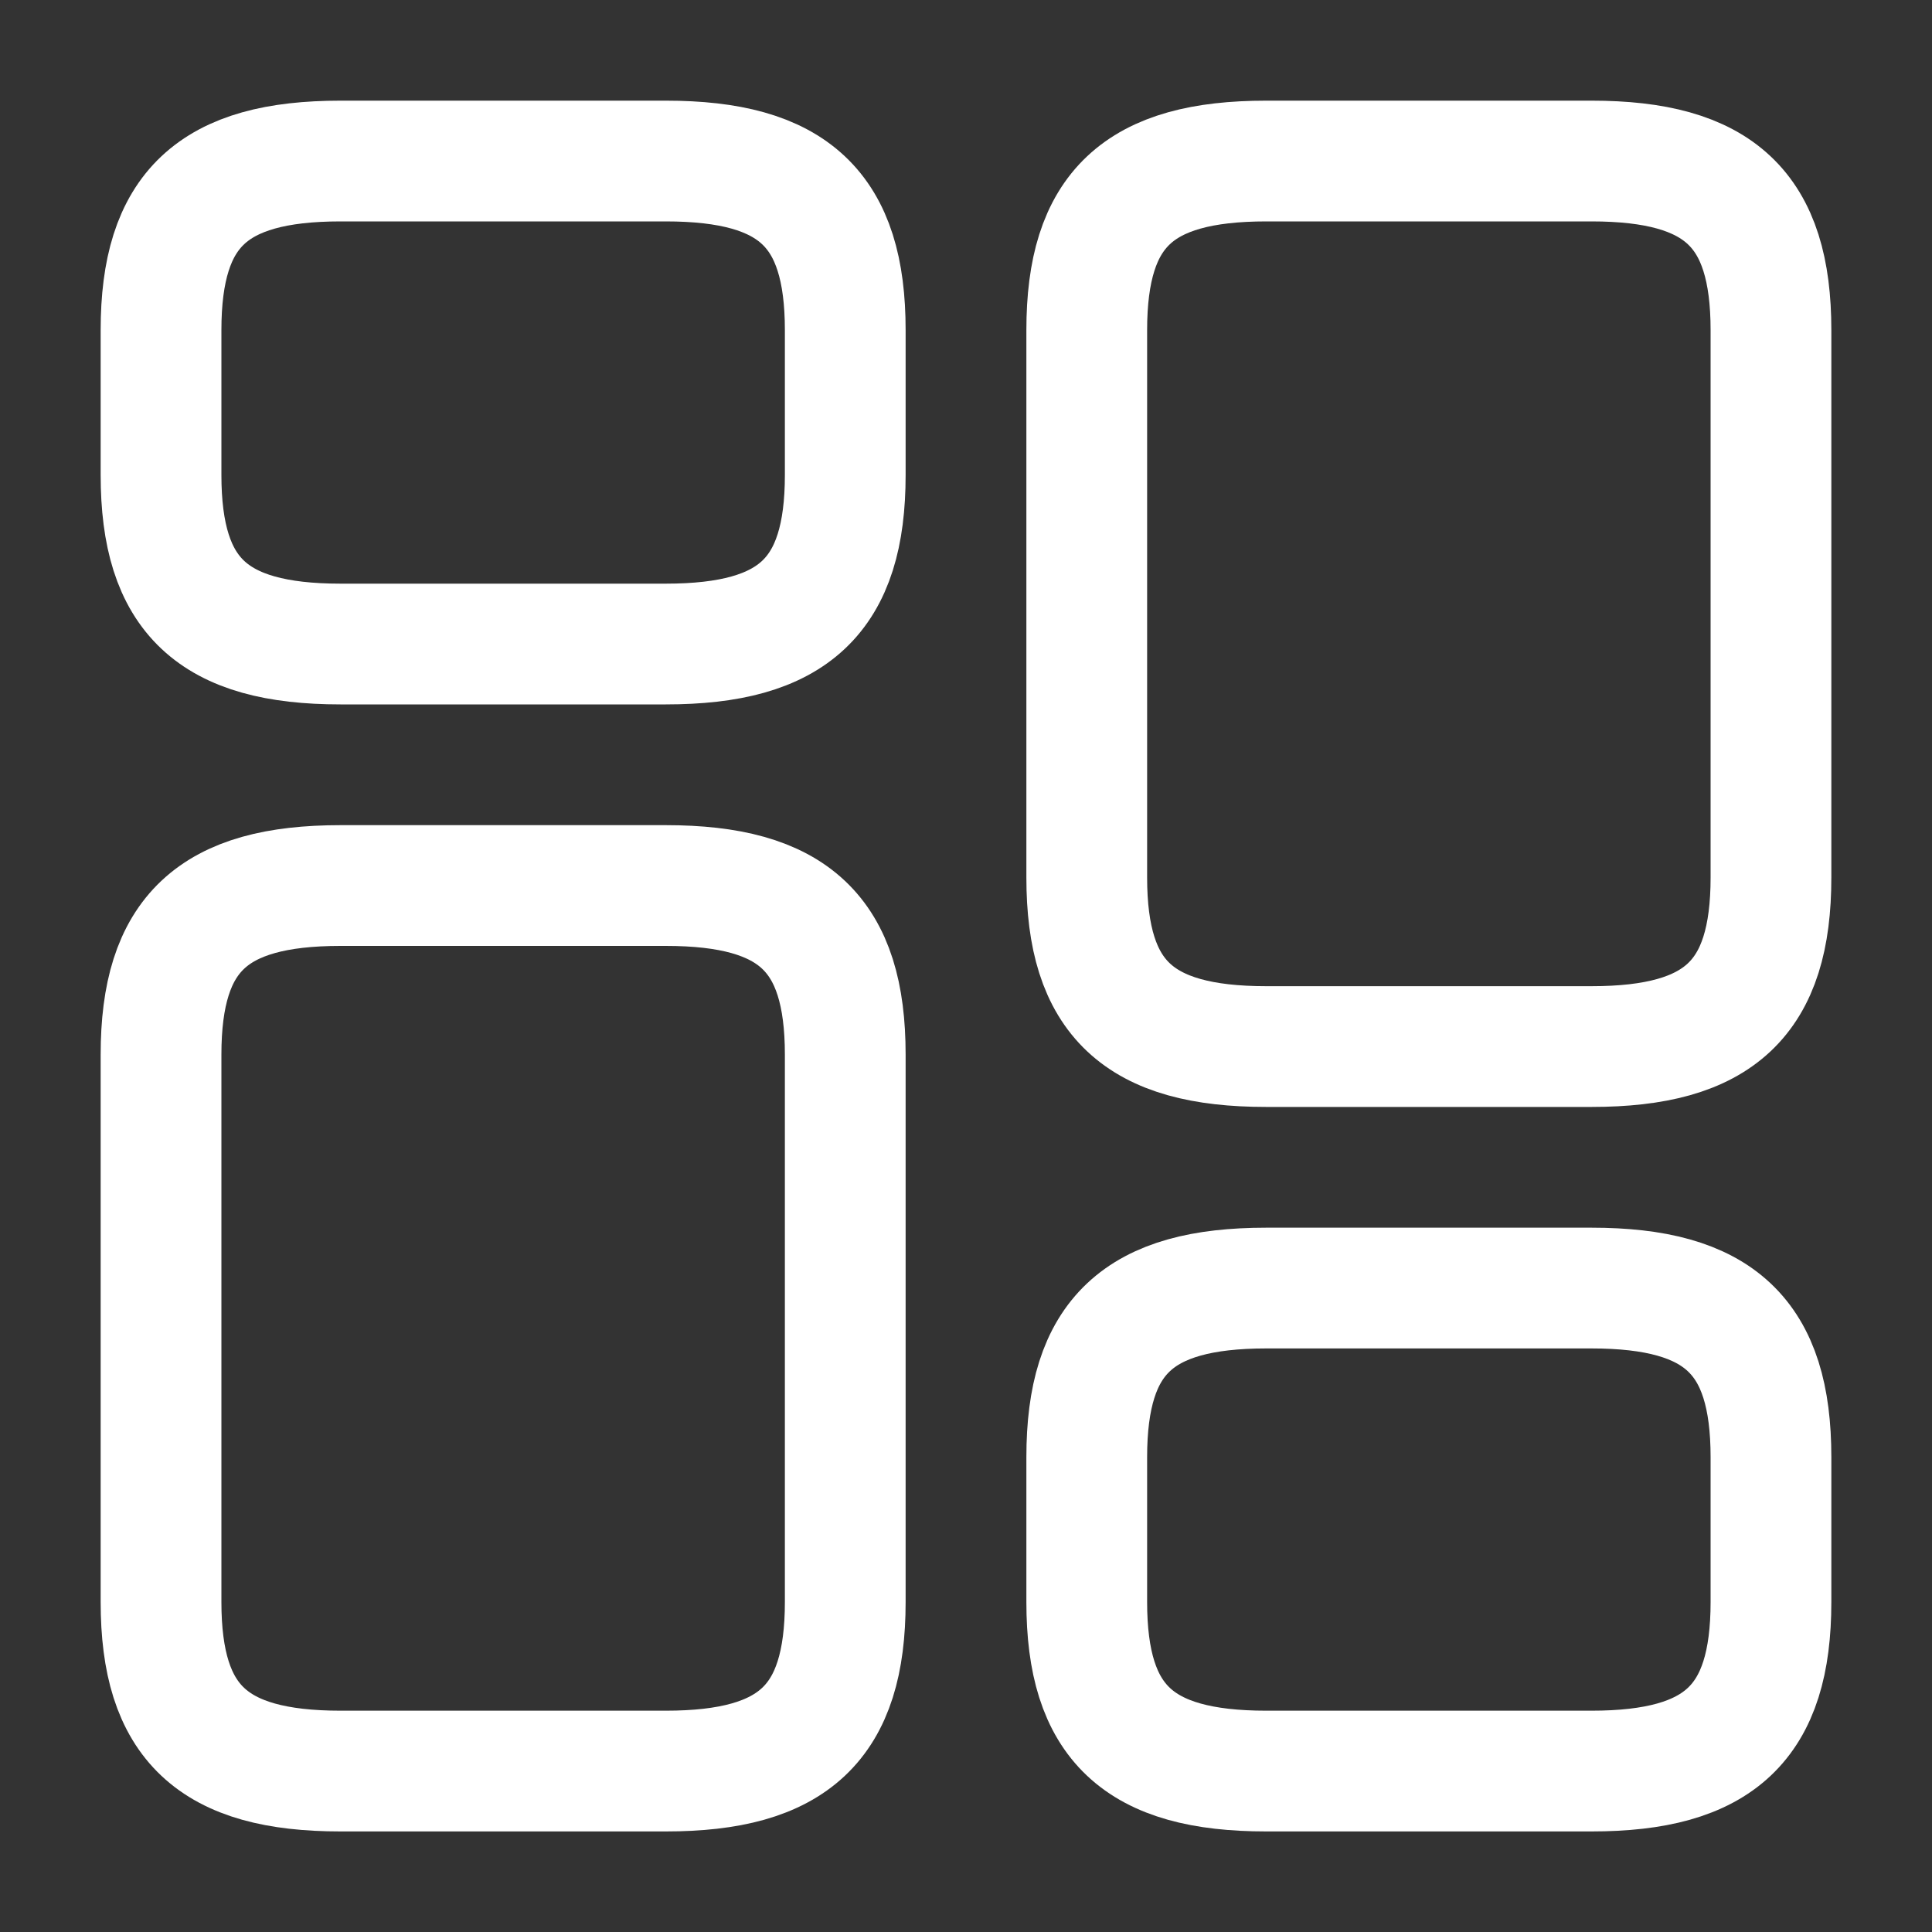 <svg width="20" height="20" viewBox="0 0 20 20" fill="none" xmlns="http://www.w3.org/2000/svg">
<rect x="0" y="0" width="20" height="20" fill="#333333" stroke="none"/>
<mask id="mask0_483_213" style="mask-type:luminance" maskUnits="userSpaceOnUse" x="0" y="0" width="20" height="20">
<path d="M20 0H0V20H20V0Z" fill="white"/>
</mask>
<g mask="url(#mask0_483_213)">
<path d="M18.333 9.084V3.417C18.333 2.167 17.8 1.667 16.475 1.667H13.108C11.783 1.667 11.25 2.167 11.25 3.417V9.084C11.25 10.334 11.783 10.834 13.108 10.834H16.475C17.8 10.834 18.333 10.334 18.333 9.084Z" stroke="white" stroke-width="1.25" stroke-linecap="round" stroke-linejoin="round"/>
<path d="M18.333 16.584V15.084C18.333 13.834 17.8 13.334 16.475 13.334H13.108C11.783 13.334 11.25 13.834 11.25 15.084V16.584C11.25 17.834 11.783 18.334 13.108 18.334H16.475C17.8 18.334 18.333 17.834 18.333 16.584Z" stroke="white" stroke-width="1.25" stroke-linecap="round" stroke-linejoin="round"/>
<path d="M8.75 10.917V16.584C8.75 17.834 8.217 18.334 6.892 18.334H3.525C2.2 18.334 1.667 17.834 1.667 16.584V10.917C1.667 9.667 2.2 9.167 3.525 9.167H6.892C8.217 9.167 8.75 9.667 8.75 10.917Z" stroke="white" stroke-width="1.25" stroke-linecap="round" stroke-linejoin="round"/>
<path d="M8.75 3.417V4.917C8.75 6.167 8.217 6.667 6.892 6.667H3.525C2.2 6.667 1.667 6.167 1.667 4.917V3.417C1.667 2.167 2.2 1.667 3.525 1.667H6.892C8.217 1.667 8.75 2.167 8.75 3.417Z" stroke="white" stroke-width="1.25" stroke-linecap="round" stroke-linejoin="round"/>
</g>
</svg>

